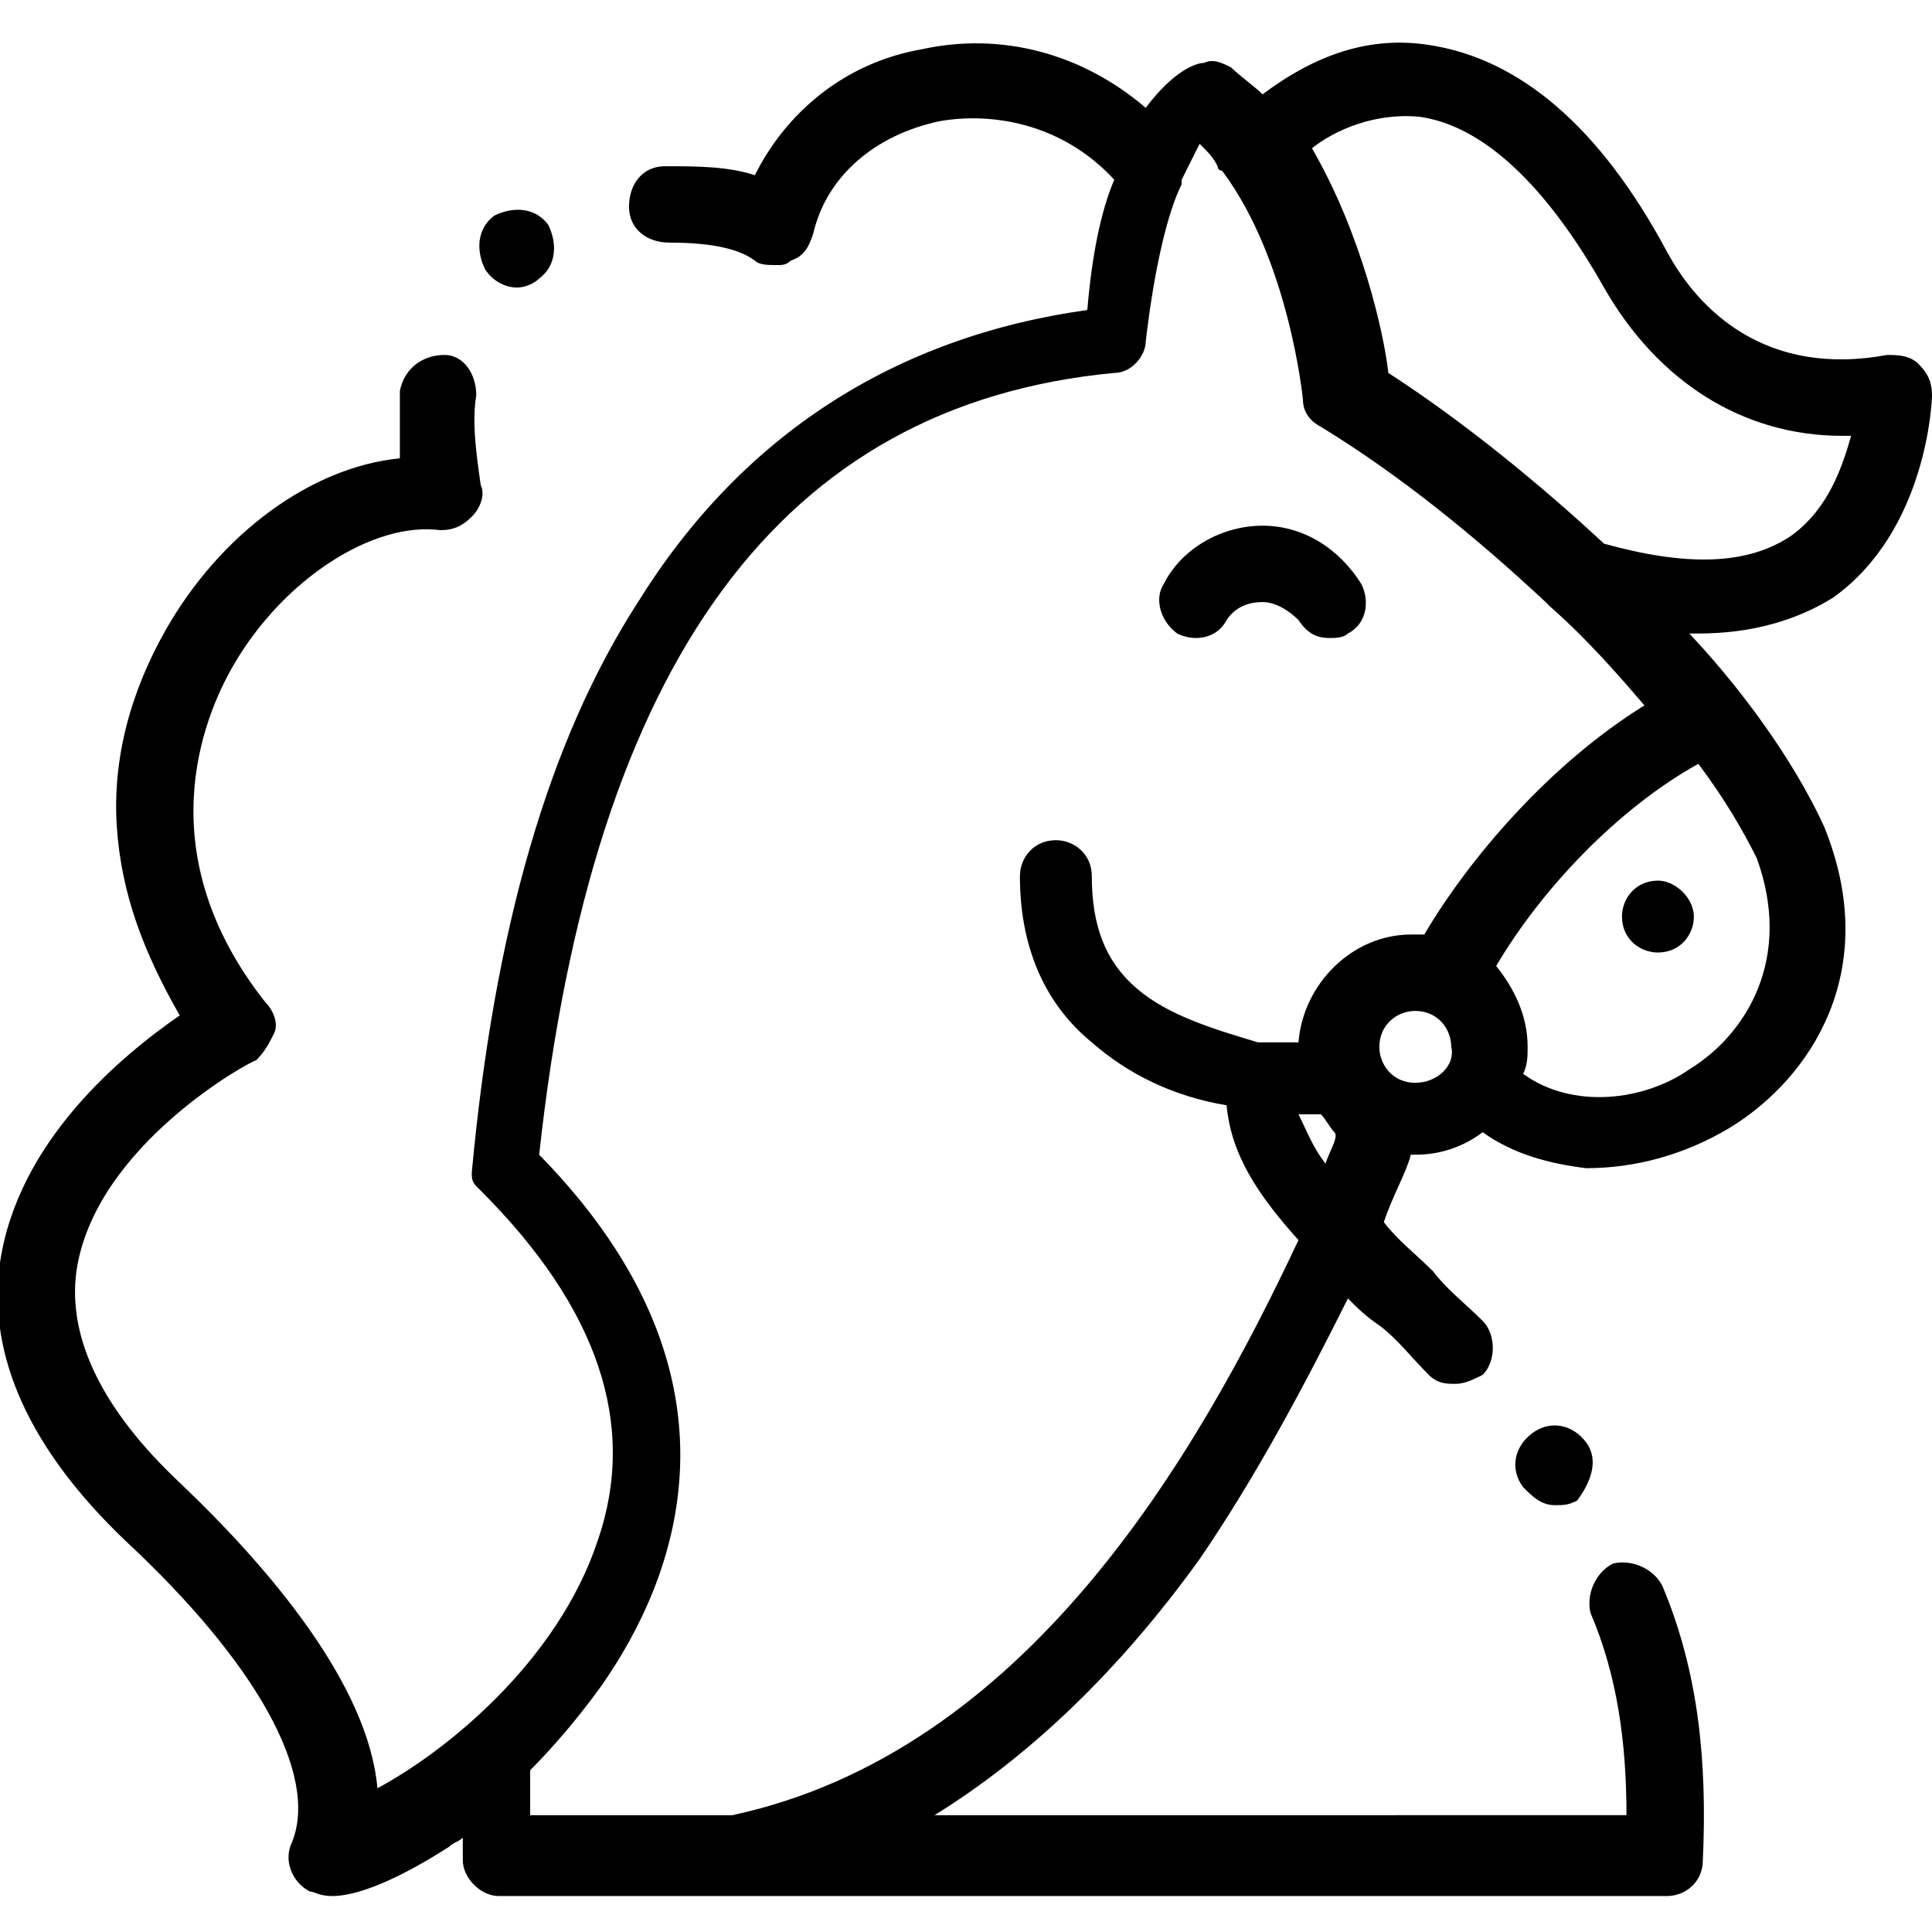<?xml version="1.0" encoding="UTF-8"?>
<!-- Generator: Adobe Illustrator 26.4.0, SVG Export Plug-In . SVG Version: 6.00 Build 0)  -->
<svg xmlns="http://www.w3.org/2000/svg" xmlns:xlink="http://www.w3.org/1999/xlink" version="1.1" id="Ebene_1" x="0px" y="0px" viewBox="0 0 43 43" xml:space="preserve">
<g>
	<path d="M26.2,14.1c0.4,0.2,0.9,0.1,1.1-0.3c0.2-0.3,0.5-0.4,0.8-0.4c0.3,0,0.6,0.2,0.8,0.4c0.2,0.3,0.4,0.4,0.7,0.4   c0.1,0,0.3,0,0.4-0.1c0.4-0.2,0.5-0.7,0.3-1.1c-0.5-0.8-1.3-1.3-2.2-1.3c-0.9,0-1.8,0.5-2.2,1.3C25.7,13.3,25.8,13.8,26.2,14.1z"></path>
	<path d="M36.9,19.6c-0.5,0-0.8,0.4-0.8,0.8v0c0,0.5,0.4,0.8,0.8,0.8c0.5,0,0.8-0.4,0.8-0.8C37.7,20,37.3,19.6,36.9,19.6z"></path>
	<path d="M11.5,6.4c0.2,0,0.4-0.1,0.5-0.2l0,0c0.4-0.3,0.4-0.8,0.2-1.2c-0.3-0.4-0.8-0.4-1.2-0.2c-0.4,0.3-0.4,0.8-0.2,1.2   C11,6.3,11.3,6.4,11.5,6.4z"></path>
	<path d="M35.3,32.1c-0.3-0.4-0.8-0.5-1.2-0.2c-0.4,0.3-0.5,0.8-0.2,1.2c0.2,0.2,0.4,0.4,0.7,0.4c0.2,0,0.3,0,0.5-0.1   C35.4,33,35.6,32.5,35.3,32.1L35.3,32.1z"></path>
	<path d="M40.8,13.3c2.1-1.5,2.2-4.4,2.2-4.5c0-0.3-0.1-0.5-0.3-0.7S42.2,7.9,42,7.9c-2.7,0.5-4.2-1-4.9-2.3   c-1.5-2.8-3.3-4.3-5.3-4.6c-1.3-0.2-2.5,0.2-3.7,1.1c-0.2-0.2-0.5-0.4-0.7-0.6c-0.2-0.1-0.4-0.2-0.6-0.1c-0.2,0-0.7,0.2-1.3,1   c-1.4-1.2-3.2-1.7-5-1.3c-1.7,0.3-3,1.4-3.7,2.8c-0.6-0.2-1.3-0.2-2-0.2c-0.5,0-0.8,0.4-0.8,0.9c0,0.5,0.4,0.8,0.9,0.8   c0.8,0,1.5,0.1,1.9,0.4c0.1,0.1,0.3,0.1,0.5,0.1c0.1,0,0.2,0,0.3-0.1c0.3-0.1,0.4-0.3,0.5-0.6c0.3-1.3,1.4-2.2,2.8-2.5   c1.1-0.2,2.7,0,3.9,1.3c-0.3,0.7-0.5,1.7-0.6,2.9c-4.3,0.6-7.7,2.8-10,6.5c-2,3.1-3.2,7.3-3.7,12.7c0,0,0,0,0,0c0,0,0,0,0,0   c0,0,0,0,0,0c0,0,0,0,0,0c0,0.1,0,0.2,0.1,0.3c0,0,0,0,0,0c0,0,0,0,0,0c0,0,0.1,0.1,0.1,0.1c0,0,0,0,0,0c0,0,0,0,0,0c0,0,0,0,0,0   c0,0,0,0,0,0c2.6,2.6,3.5,5.2,2.6,7.8c-0.9,2.7-3.4,4.7-4.9,5.5C8.2,37.5,6,34.9,4,33c-1.7-1.6-2.5-3.2-2.3-4.7   c0.4-2.8,3.9-4.7,4-4.7C5.9,23.4,6,23.2,6.1,23c0.1-0.2,0-0.5-0.2-0.7C3.3,19,4.5,16,5.2,14.8c1.1-1.9,3.1-3.2,4.6-3   c0.3,0,0.5-0.1,0.7-0.3c0.2-0.2,0.3-0.5,0.2-0.7c-0.1-0.7-0.2-1.4-0.1-2c0-0.5-0.3-0.9-0.7-0.9C9.4,7.9,9,8.2,8.9,8.7   c0,0.5,0,1,0,1.5c-2,0.2-4,1.7-5.2,3.8c-0.8,1.4-1.2,2.9-1.1,4.4c0.1,1.5,0.6,2.8,1.4,4.2c-1.3,0.9-3.6,2.8-4,5.5   c-0.3,2.1,0.7,4.2,2.8,6.2c2.9,2.7,4.3,5.2,3.7,6.7c-0.2,0.4,0,0.9,0.4,1.1c0.1,0,0.2,0.1,0.5,0.1c0.4,0,1.2-0.2,2.6-1.1   c0.1-0.1,0.2-0.1,0.3-0.2l0,0.5c0,0.4,0.4,0.8,0.8,0.8h5.4h0h0h20.6c0.4,0,0.8-0.3,0.8-0.8c0.1-2.2-0.1-4.2-0.9-6.1   c-0.2-0.4-0.7-0.6-1.1-0.5c-0.4,0.2-0.6,0.7-0.5,1.1c0.6,1.4,0.8,2.9,0.8,4.5H20.8c2.1-1.3,4.1-3.2,5.9-5.7c1.3-1.9,2.4-4,3.3-5.8   c0.2,0.2,0.4,0.4,0.7,0.6c0.4,0.3,0.7,0.7,1.1,1.1c0.2,0.2,0.4,0.2,0.6,0.2c0.2,0,0.4-0.1,0.6-0.2c0.3-0.3,0.3-0.9,0-1.2   c-0.4-0.4-0.8-0.7-1.1-1.1c-0.4-0.4-0.8-0.7-1.1-1.1c0.2-0.6,0.5-1.1,0.6-1.5c0,0,0.1,0,0.1,0c0.6,0,1.1-0.2,1.5-0.5   c0.7,0.5,1.5,0.7,2.3,0.8c1.1,0,2.2-0.3,3.2-0.9c1.8-1.1,3.4-3.5,2.1-6.7c-0.5-1.1-1.5-2.7-3-4.3c0.1,0,0.2,0,0.2,0   C39,14.1,40,13.8,40.8,13.3z M31.6,2.6c1.4,0.2,2.8,1.5,4.1,3.8c1.2,2.1,3.1,3.3,5.3,3.3c0.1,0,0.1,0,0.2,0   c-0.2,0.7-0.5,1.6-1.3,2.2c-1,0.7-2.4,0.7-4.2,0.2c-1.4-1.3-3.1-2.7-4.8-3.8c-0.1-0.9-0.6-3.1-1.7-5C29.7,2.9,30.6,2.5,31.6,2.6z    M16.3,40.4h-4.5l0-1c0.5-0.5,1.1-1.2,1.6-1.9c1.6-2.3,3.5-6.8-1.4-11.8c1.2-11,5.4-16.7,12.8-17.4c0.4,0,0.7-0.4,0.7-0.7   c0.2-1.7,0.5-2.9,0.8-3.5c0,0,0-0.1,0-0.1c0.2-0.4,0.3-0.6,0.4-0.8c0.2,0.2,0.3,0.3,0.4,0.5c0,0,0,0.1,0.1,0.1   c1.5,2,1.8,5.1,1.8,5.1c0,0.3,0.2,0.5,0.4,0.6c1.8,1.1,3.5,2.5,5,3.9c0,0,0.1,0.1,0.1,0.1c0.8,0.7,1.5,1.5,2.1,2.2   c-2.1,1.3-3.9,3.4-4.9,5.1c-0.1,0-0.2,0-0.3,0c-1.3,0-2.4,1.1-2.5,2.4c-0.3,0-0.6,0-0.8,0c0,0-0.1,0-0.1,0c0,0,0,0,0,0   C27,22.9,26,22.6,25.3,22c-0.7-0.6-1-1.4-1-2.5c0-0.5-0.4-0.8-0.8-0.8c-0.5,0-0.8,0.4-0.8,0.8c0,1.5,0.5,2.8,1.6,3.7   c0.8,0.7,1.8,1.2,3,1.4c0.1,1.1,0.7,2,1.6,3C26.6,32.5,22.8,39,16.3,40.4z M29.5,25.9c-0.3-0.4-0.4-0.7-0.6-1.1c0.2,0,0.4,0,0.5,0   c0.1,0.1,0.2,0.3,0.3,0.4C29.8,25.3,29.6,25.6,29.5,25.9z M31.5,24.1c-0.5,0-0.8-0.4-0.8-0.8c0-0.5,0.4-0.8,0.8-0.8   c0.5,0,0.8,0.4,0.8,0.8C32.4,23.7,32,24.1,31.5,24.1z M37.6,23.8c-1,0.7-2.6,0.9-3.7,0.1c0.1-0.2,0.1-0.4,0.1-0.6   c0-0.7-0.3-1.3-0.7-1.8c1-1.7,2.7-3.5,4.5-4.5c0.6,0.8,1,1.5,1.3,2.1C39.9,21.3,38.9,23,37.6,23.8z"></path>
</g>
</svg>
